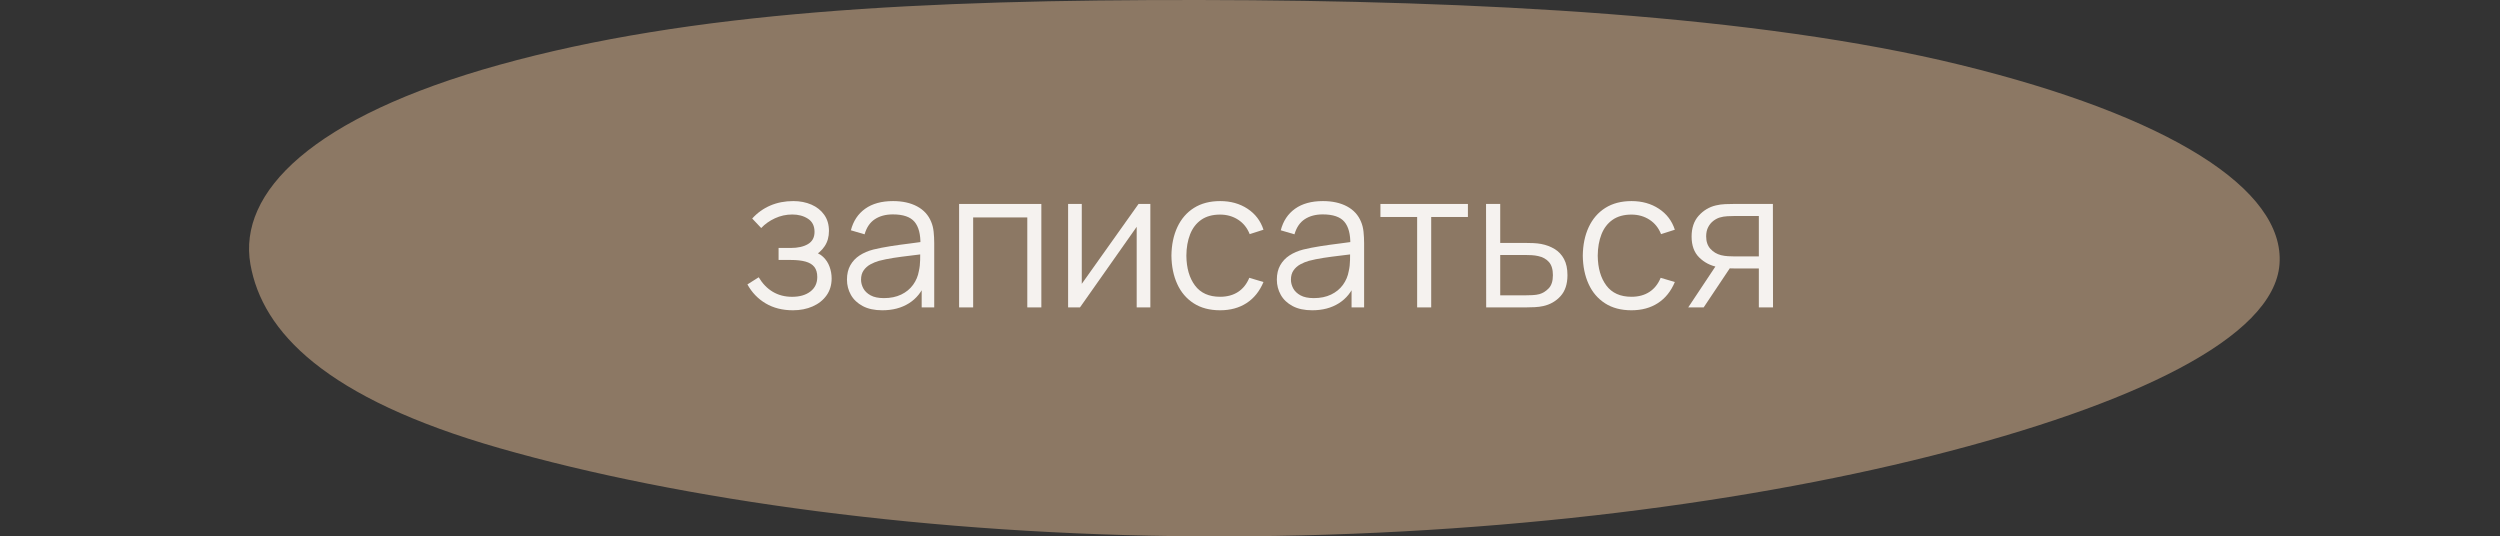 <?xml version="1.0" encoding="UTF-8" standalone="no"?> <svg xmlns="http://www.w3.org/2000/svg" xmlns:xlink="http://www.w3.org/1999/xlink" height="100%" stroke-miterlimit="10" style="fill-rule:nonzero;clip-rule:evenodd;stroke-linecap:round;stroke-linejoin:round;" version="1.1" viewBox="0 0 261 56" width="100%" xml:space="preserve"><rect x="0" y="0" width="261" height="56" fill="#333333" stroke="none"/> <defs></defs> <clipPath id="ArtboardFrame"> <rect height="56" width="261" x="0" y="0"></rect> </clipPath> <g clip-path="url(#ArtboardFrame)" id="Без-названия"> <path d="M125.301 0.001C154.214 0.043 183.508 1.597 204.646 6.771C226.449 12.108 238.562 19.762 237.98 27.583C237.408 35.264 222.723 42.272 201.607 47.597C180.935 52.809 153.97 56.152 125.301 55.995C97.177 55.841 71.114 52.22 52.12 46.778C33.95 41.572 27.376 34.633 26.142 27.583C24.832 20.099 32.523 12.222 52.12 6.771C72.091 1.216 96.191-0.041 125.301 0.001Z" fill="#8c7864" fill-rule="evenodd" opacity="1" stroke="none"></path> <g fill="#f5f2ef" opacity="1" stroke="none"> <path d="M82.784 32.393C81.697 32.393 80.75 32.155 79.942 31.678C79.134 31.202 78.497 30.54 78.03 29.693L79.21 28.947C79.603 29.609 80.093 30.115 80.678 30.463C81.264 30.812 81.937 30.987 82.697 30.987C83.49 30.987 84.126 30.802 84.605 30.433C85.084 30.065 85.323 29.56 85.323 28.92C85.323 28.48 85.222 28.13 85.019 27.87C84.815 27.61 84.508 27.424 84.099 27.31C83.689 27.197 83.177 27.14 82.564 27.14L81.284 27.14L81.284 25.887L82.55 25.887C83.297 25.887 83.898 25.752 84.353 25.482C84.809 25.212 85.037 24.787 85.037 24.207C85.037 23.589 84.809 23.132 84.353 22.837C83.898 22.541 83.352 22.393 82.717 22.393C82.077 22.393 81.472 22.526 80.903 22.79C80.335 23.055 79.857 23.393 79.47 23.807L78.53 22.813C79.068 22.22 79.698 21.768 80.422 21.458C81.145 21.148 81.946 20.993 82.823 20.993C83.517 20.993 84.145 21.116 84.709 21.36C85.272 21.605 85.719 21.959 86.049 22.425C86.379 22.891 86.543 23.451 86.543 24.107C86.543 24.72 86.396 25.25 86.1 25.697C85.805 26.143 85.388 26.513 84.85 26.807L84.763 26.253C85.234 26.338 85.623 26.524 85.928 26.812C86.234 27.1 86.46 27.443 86.605 27.843C86.751 28.243 86.823 28.651 86.823 29.067C86.823 29.751 86.646 30.342 86.29 30.84C85.935 31.338 85.451 31.721 84.84 31.99C84.229 32.259 83.543 32.393 82.784 32.393Z"></path> <path d="M92.113 32.393C91.3 32.393 90.618 32.247 90.068 31.953C89.518 31.66 89.107 31.27 88.833 30.783C88.56 30.297 88.423 29.767 88.423 29.193C88.423 28.607 88.542 28.105 88.778 27.688C89.015 27.272 89.338 26.93 89.748 26.663C90.158 26.397 90.633 26.193 91.173 26.053C91.72 25.92 92.325 25.802 92.988 25.698C93.652 25.595 94.302 25.505 94.938 25.428C95.575 25.352 96.133 25.277 96.613 25.203L96.093 25.523C96.113 24.457 95.907 23.667 95.473 23.153C95.04 22.64 94.287 22.383 93.213 22.383C92.473 22.383 91.848 22.55 91.338 22.883C90.828 23.217 90.47 23.743 90.263 24.463L88.833 24.043C89.08 23.077 89.577 22.327 90.323 21.793C91.07 21.26 92.04 20.993 93.233 20.993C94.22 20.993 95.058 21.178 95.748 21.548C96.438 21.918 96.927 22.453 97.213 23.153C97.347 23.467 97.433 23.817 97.473 24.203C97.513 24.59 97.533 24.983 97.533 25.383L97.533 32.093L96.223 32.093L96.223 29.383L96.603 29.543C96.237 30.47 95.667 31.177 94.893 31.663C94.12 32.15 93.193 32.393 92.113 32.393ZM92.283 31.123C92.97 31.123 93.57 31 94.083 30.753C94.597 30.507 95.01 30.168 95.323 29.738C95.637 29.308 95.84 28.823 95.933 28.283C96.013 27.937 96.057 27.555 96.063 27.138C96.07 26.722 96.073 26.41 96.073 26.203L96.633 26.493C96.133 26.56 95.592 26.627 95.008 26.693C94.425 26.76 93.852 26.837 93.288 26.923C92.725 27.01 92.217 27.113 91.763 27.233C91.457 27.32 91.16 27.442 90.873 27.598C90.587 27.755 90.352 27.963 90.168 28.223C89.985 28.483 89.893 28.807 89.893 29.193C89.893 29.507 89.972 29.81 90.128 30.103C90.285 30.397 90.538 30.64 90.888 30.833C91.238 31.027 91.703 31.123 92.283 31.123Z"></path> <path d="M100.13 32.093L100.13 21.293L108.717 21.293L108.717 32.093L107.25 32.093L107.25 22.7L101.597 22.7L101.597 32.093L100.13 32.093Z"></path> <path d="M120.097 21.293L120.097 32.093L118.67 32.093L118.67 23.68L112.75 32.093L111.51 32.093L111.51 21.293L112.937 21.293L112.937 29.633L118.863 21.293L120.097 21.293Z"></path> <path d="M127.377 32.393C126.29 32.393 125.37 32.15 124.617 31.663C123.863 31.177 123.292 30.505 122.902 29.648C122.512 28.792 122.31 27.807 122.297 26.693C122.31 25.56 122.517 24.565 122.917 23.708C123.317 22.852 123.893 22.185 124.647 21.708C125.4 21.232 126.313 20.993 127.387 20.993C128.48 20.993 129.432 21.26 130.242 21.793C131.052 22.327 131.607 23.057 131.907 23.983L130.467 24.443C130.213 23.797 129.812 23.295 129.262 22.938C128.712 22.582 128.083 22.403 127.377 22.403C126.583 22.403 125.927 22.585 125.407 22.948C124.887 23.312 124.5 23.817 124.247 24.463C123.993 25.11 123.863 25.853 123.857 26.693C123.87 27.987 124.17 29.025 124.757 29.808C125.343 30.592 126.217 30.983 127.377 30.983C128.11 30.983 128.735 30.815 129.252 30.478C129.768 30.142 130.16 29.65 130.427 29.003L131.907 29.443C131.507 30.403 130.92 31.135 130.147 31.638C129.373 32.142 128.45 32.393 127.377 32.393Z"></path> <path d="M136.993 32.393C136.18 32.393 135.498 32.247 134.948 31.953C134.398 31.66 133.987 31.27 133.713 30.783C133.44 30.297 133.303 29.767 133.303 29.193C133.303 28.607 133.422 28.105 133.658 27.688C133.895 27.272 134.218 26.93 134.628 26.663C135.038 26.397 135.513 26.193 136.053 26.053C136.6 25.92 137.205 25.802 137.868 25.698C138.532 25.595 139.182 25.505 139.818 25.428C140.455 25.352 141.013 25.277 141.493 25.203L140.973 25.523C140.993 24.457 140.787 23.667 140.353 23.153C139.92 22.64 139.167 22.383 138.093 22.383C137.353 22.383 136.728 22.55 136.218 22.883C135.708 23.217 135.35 23.743 135.143 24.463L133.713 24.043C133.96 23.077 134.457 22.327 135.203 21.793C135.95 21.26 136.92 20.993 138.113 20.993C139.1 20.993 139.938 21.178 140.628 21.548C141.318 21.918 141.807 22.453 142.093 23.153C142.227 23.467 142.313 23.817 142.353 24.203C142.393 24.59 142.413 24.983 142.413 25.383L142.413 32.093L141.103 32.093L141.103 29.383L141.483 29.543C141.117 30.47 140.547 31.177 139.773 31.663C139 32.15 138.073 32.393 136.993 32.393ZM137.163 31.123C137.85 31.123 138.45 31 138.963 30.753C139.477 30.507 139.89 30.168 140.203 29.738C140.517 29.308 140.72 28.823 140.813 28.283C140.893 27.937 140.937 27.555 140.943 27.138C140.95 26.722 140.953 26.41 140.953 26.203L141.513 26.493C141.013 26.56 140.472 26.627 139.888 26.693C139.305 26.76 138.732 26.837 138.168 26.923C137.605 27.01 137.097 27.113 136.643 27.233C136.337 27.32 136.04 27.442 135.753 27.598C135.467 27.755 135.232 27.963 135.048 28.223C134.865 28.483 134.773 28.807 134.773 29.193C134.773 29.507 134.852 29.81 135.008 30.103C135.165 30.397 135.418 30.64 135.768 30.833C136.118 31.027 136.583 31.123 137.163 31.123Z"></path> <path d="M147.95 32.093L147.95 22.653L144.117 22.653L144.117 21.293L153.25 21.293L153.25 22.653L149.417 22.653L149.417 32.093L147.95 32.093Z"></path> <path d="M155.157 32.093L155.143 21.293L156.623 21.293L156.623 25.36L159.15 25.36C159.463 25.36 159.771 25.367 160.073 25.38C160.376 25.393 160.646 25.422 160.883 25.467C161.414 25.567 161.888 25.743 162.303 25.997C162.719 26.25 163.046 26.599 163.285 27.045C163.524 27.491 163.643 28.051 163.643 28.727C163.643 29.651 163.404 30.38 162.925 30.912C162.446 31.444 161.843 31.791 161.117 31.953C160.843 32.013 160.547 32.052 160.227 32.068C159.907 32.085 159.592 32.093 159.283 32.093L155.157 32.093ZM156.623 30.833L159.223 30.833C159.446 30.833 159.697 30.827 159.977 30.813C160.257 30.8 160.503 30.765 160.717 30.707C161.072 30.605 161.396 30.402 161.687 30.1C161.978 29.798 162.123 29.34 162.123 28.727C162.123 28.12 161.983 27.661 161.703 27.348C161.423 27.036 161.05 26.831 160.583 26.733C160.372 26.685 160.148 26.654 159.91 26.64C159.672 26.627 159.443 26.62 159.223 26.62L156.623 26.62L156.623 30.833Z"></path> <path d="M170.323 32.393C169.237 32.393 168.317 32.15 167.563 31.663C166.81 31.177 166.238 30.505 165.848 29.648C165.458 28.792 165.257 27.807 165.243 26.693C165.257 25.56 165.463 24.565 165.863 23.708C166.263 22.852 166.84 22.185 167.593 21.708C168.347 21.232 169.26 20.993 170.333 20.993C171.427 20.993 172.378 21.26 173.188 21.793C173.998 22.327 174.553 23.057 174.853 23.983L173.413 24.443C173.16 23.797 172.758 23.295 172.208 22.938C171.658 22.582 171.03 22.403 170.323 22.403C169.53 22.403 168.873 22.585 168.353 22.948C167.833 23.312 167.447 23.817 167.193 24.463C166.94 25.11 166.81 25.853 166.803 26.693C166.817 27.987 167.117 29.025 167.703 29.808C168.29 30.592 169.163 30.983 170.323 30.983C171.057 30.983 171.682 30.815 172.198 30.478C172.715 30.142 173.107 29.65 173.373 29.003L174.853 29.443C174.453 30.403 173.867 31.135 173.093 31.638C172.32 32.142 171.397 32.393 170.323 32.393Z"></path> <path d="M183.623 32.093L183.623 28.027L181.097 28.027C180.808 28.027 180.508 28.014 180.198 27.988C179.888 27.963 179.599 27.927 179.33 27.88C178.572 27.736 177.928 27.402 177.398 26.88C176.868 26.358 176.603 25.631 176.603 24.7C176.603 23.796 176.85 23.069 177.343 22.52C177.837 21.971 178.432 21.613 179.13 21.447C179.45 21.369 179.775 21.324 180.105 21.312C180.435 21.3 180.721 21.293 180.963 21.293L185.09 21.293L185.103 32.093L183.623 32.093ZM176.25 32.093L179.263 27.56L180.89 27.56L177.863 32.093L176.25 32.093ZM181.023 26.767L183.623 26.767L183.623 22.553L181.023 22.553C180.859 22.553 180.634 22.56 180.348 22.573C180.063 22.587 179.794 22.631 179.543 22.707C179.321 22.773 179.101 22.888 178.883 23.052C178.665 23.215 178.484 23.432 178.34 23.702C178.195 23.972 178.123 24.298 178.123 24.68C178.123 25.22 178.271 25.653 178.567 25.978C178.862 26.304 179.232 26.524 179.677 26.64C179.919 26.698 180.16 26.733 180.402 26.747C180.643 26.76 180.85 26.767 181.023 26.767Z"></path> </g> </g> </svg> 